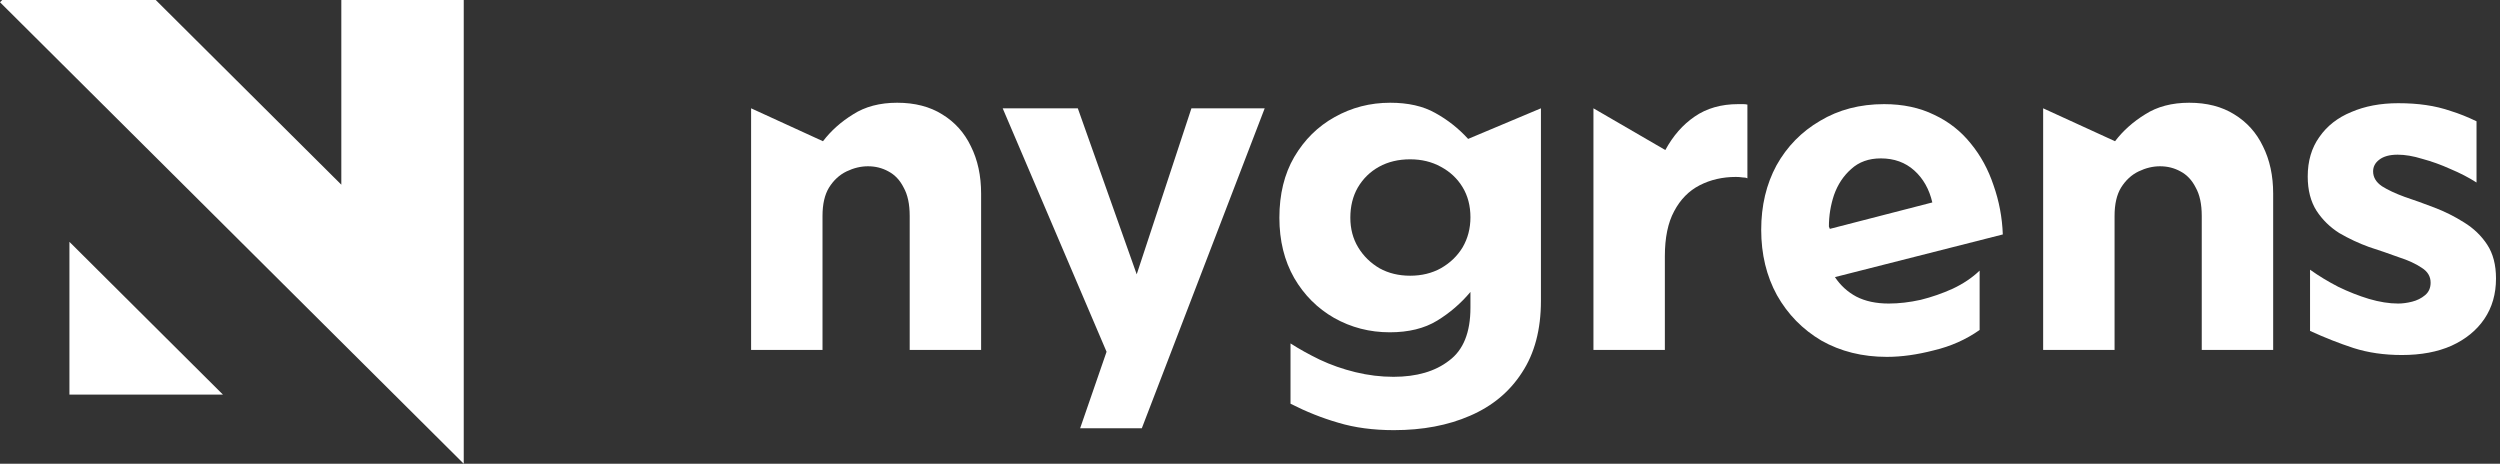 <svg width="593" height="110" viewBox="0 0 593 110" fill="none" xmlns="http://www.w3.org/2000/svg">
<rect x="0" y="0" width="593" height="110" fill="#333333" stroke="none"/>
<path d="M80.962 43.809V0H110V110L0 0.532L0.534 0H36.94L80.962 43.809ZM52.875 93.594H16.469V57.364L52.875 93.594Z" fill="white"/>
<path d="M569.722 84.21C565.542 84.21 561.728 83.66 558.282 82.56C554.908 81.46 551.462 80.103 547.942 78.49V63.97C549.995 65.437 552.232 66.793 554.652 68.04C557.072 69.213 559.492 70.167 561.912 70.9C564.405 71.633 566.715 72 568.842 72C569.868 72 570.968 71.853 572.142 71.56C573.315 71.267 574.342 70.753 575.222 70.02C576.102 69.287 576.542 68.297 576.542 67.05C576.542 65.583 575.845 64.41 574.452 63.53C573.058 62.577 571.225 61.733 568.952 61C566.752 60.193 564.405 59.387 561.912 58.58C559.492 57.7 557.145 56.6 554.872 55.28C552.672 53.887 550.875 52.127 549.482 50C548.088 47.8 547.392 45.087 547.392 41.86C547.392 38.193 548.308 35.077 550.142 32.51C551.975 29.87 554.505 27.89 557.732 26.57C560.958 25.177 564.662 24.48 568.842 24.48C571.262 24.48 573.462 24.627 575.442 24.92C577.495 25.213 579.475 25.69 581.382 26.35C583.288 26.937 585.305 27.743 587.432 28.77V43.29C585.598 42.117 583.545 41.053 581.272 40.1C578.998 39.073 576.762 38.267 574.562 37.68C572.435 37.02 570.492 36.69 568.732 36.69C566.825 36.69 565.358 37.093 564.332 37.9C563.378 38.633 562.902 39.55 562.902 40.65C562.902 42.043 563.598 43.217 564.992 44.17C566.385 45.05 568.182 45.893 570.382 46.7C572.582 47.433 574.928 48.277 577.422 49.23C579.915 50.183 582.262 51.357 584.462 52.75C586.735 54.143 588.568 55.903 589.962 58.03C591.355 60.157 592.052 62.833 592.052 66.06C592.052 69.727 591.135 72.917 589.302 75.63C587.468 78.343 584.865 80.47 581.492 82.01C578.192 83.477 574.268 84.21 569.722 84.21Z" fill="white"/>
<path d="M484.635 83V25.69L501.685 33.5C503.591 31.007 505.975 28.88 508.835 27.12C511.695 25.287 515.178 24.37 519.285 24.37C523.465 24.37 527.021 25.287 529.955 27.12C532.961 28.953 535.235 31.483 536.775 34.71C538.388 37.937 539.195 41.677 539.195 45.93V83H522.255V51.21C522.255 48.423 521.778 46.187 520.825 44.5C519.945 42.74 518.735 41.457 517.195 40.65C515.728 39.843 514.115 39.44 512.355 39.44C510.668 39.44 508.981 39.843 507.295 40.65C505.608 41.457 504.215 42.74 503.115 44.5C502.088 46.187 501.575 48.423 501.575 51.21V83H484.635Z" fill="white"/>
<path d="M447.567 84.65C441.773 84.65 436.604 83.367 432.057 80.8C427.584 78.16 424.063 74.567 421.497 70.02C419.003 65.473 417.757 60.303 417.757 54.51C417.757 48.79 418.967 43.693 421.387 39.22C423.88 34.747 427.327 31.227 431.727 28.66C436.127 26.02 441.187 24.7 446.907 24.7C451.38 24.7 455.34 25.543 458.787 27.23C462.234 28.843 465.13 31.117 467.477 34.05C469.823 36.91 471.62 40.21 472.867 43.95C474.187 47.69 474.92 51.577 475.067 55.61L435.247 65.73C436.567 67.71 438.254 69.25 440.307 70.35C442.434 71.45 445 72 448.007 72C450.427 72 452.957 71.707 455.597 71.12C458.237 70.46 460.767 69.58 463.187 68.48C465.68 67.307 467.807 65.877 469.567 64.19V78.27C466.34 80.543 462.71 82.157 458.677 83.11C454.717 84.137 451.013 84.65 447.567 84.65ZM434.037 54.29L458.347 48.02C457.614 44.867 456.184 42.337 454.057 40.43C451.93 38.523 449.29 37.57 446.137 37.57C443.277 37.57 440.93 38.413 439.097 40.1C437.264 41.713 435.907 43.767 435.027 46.26C434.22 48.68 433.817 51.173 433.817 53.74L434.037 54.29Z" fill="white"/>
<path d="M377.965 83V25.69L395.015 35.59C396.848 32.217 399.158 29.577 401.945 27.67C404.805 25.69 408.252 24.7 412.285 24.7C412.725 24.7 413.128 24.7 413.495 24.7C413.862 24.7 414.192 24.737 414.485 24.81V42.3C414.192 42.153 413.788 42.08 413.275 42.08C412.835 42.007 412.322 41.97 411.735 41.97C408.582 41.97 405.722 42.63 403.155 43.95C400.588 45.27 398.572 47.323 397.105 50.11C395.638 52.823 394.905 56.38 394.905 60.78V83H377.965Z" fill="white"/>
<path d="M330.64 102.03C325.726 102.03 321.326 101.443 317.44 100.27C313.626 99.17 309.85 97.667 306.11 95.76V81.46C308.163 82.78 310.473 84.063 313.04 85.31C315.68 86.557 318.503 87.547 321.51 88.28C324.516 89.013 327.523 89.38 330.53 89.38C336.03 89.38 340.43 88.097 343.73 85.53C347.103 83.037 348.79 78.857 348.79 72.99V69.25C346.516 71.963 343.876 74.237 340.87 76.07C337.863 77.903 334.123 78.82 329.65 78.82C324.883 78.82 320.483 77.683 316.45 75.41C312.49 73.137 309.336 69.983 306.99 65.95C304.643 61.843 303.47 57.077 303.47 51.65C303.47 46.077 304.643 41.273 306.99 37.24C309.41 33.133 312.6 29.98 316.56 27.78C320.593 25.507 324.993 24.37 329.76 24.37C334.013 24.37 337.57 25.177 340.43 26.79C343.363 28.403 345.966 30.457 348.24 32.95L365.51 25.69V71.34C365.51 78.16 364.006 83.843 361 88.39C358.066 92.937 353.96 96.347 348.68 98.62C343.473 100.893 337.46 102.03 330.64 102.03ZM334.49 65.4C337.203 65.4 339.623 64.813 341.75 63.64C343.95 62.393 345.673 60.743 346.92 58.69C348.166 56.563 348.79 54.18 348.79 51.54C348.79 48.827 348.166 46.443 346.92 44.39C345.673 42.337 343.95 40.723 341.75 39.55C339.623 38.377 337.203 37.79 334.49 37.79C331.703 37.79 329.246 38.377 327.12 39.55C324.993 40.723 323.306 42.373 322.06 44.5C320.886 46.553 320.3 48.937 320.3 51.65C320.3 54.29 320.923 56.637 322.17 58.69C323.416 60.743 325.103 62.393 327.23 63.64C329.356 64.813 331.776 65.4 334.49 65.4Z" fill="white"/>
<path d="M256.207 101.59L262.477 83.44L237.837 25.69H255.657L269.627 65.07L282.607 25.69H299.987L270.837 101.59H256.207Z" fill="white"/>
<path d="M178.16 83V25.69L195.21 33.5C197.117 31.007 199.5 28.88 202.36 27.12C205.22 25.287 208.703 24.37 212.81 24.37C216.99 24.37 220.547 25.287 223.48 27.12C226.487 28.953 228.76 31.483 230.3 34.71C231.913 37.937 232.72 41.677 232.72 45.93V83H215.78V51.21C215.78 48.423 215.303 46.187 214.35 44.5C213.47 42.74 212.26 41.457 210.72 40.65C209.253 39.843 207.64 39.44 205.88 39.44C204.193 39.44 202.507 39.843 200.82 40.65C199.133 41.457 197.74 42.74 196.64 44.5C195.613 46.187 195.1 48.423 195.1 51.21V83H178.16Z" fill="white"/>
</svg>

